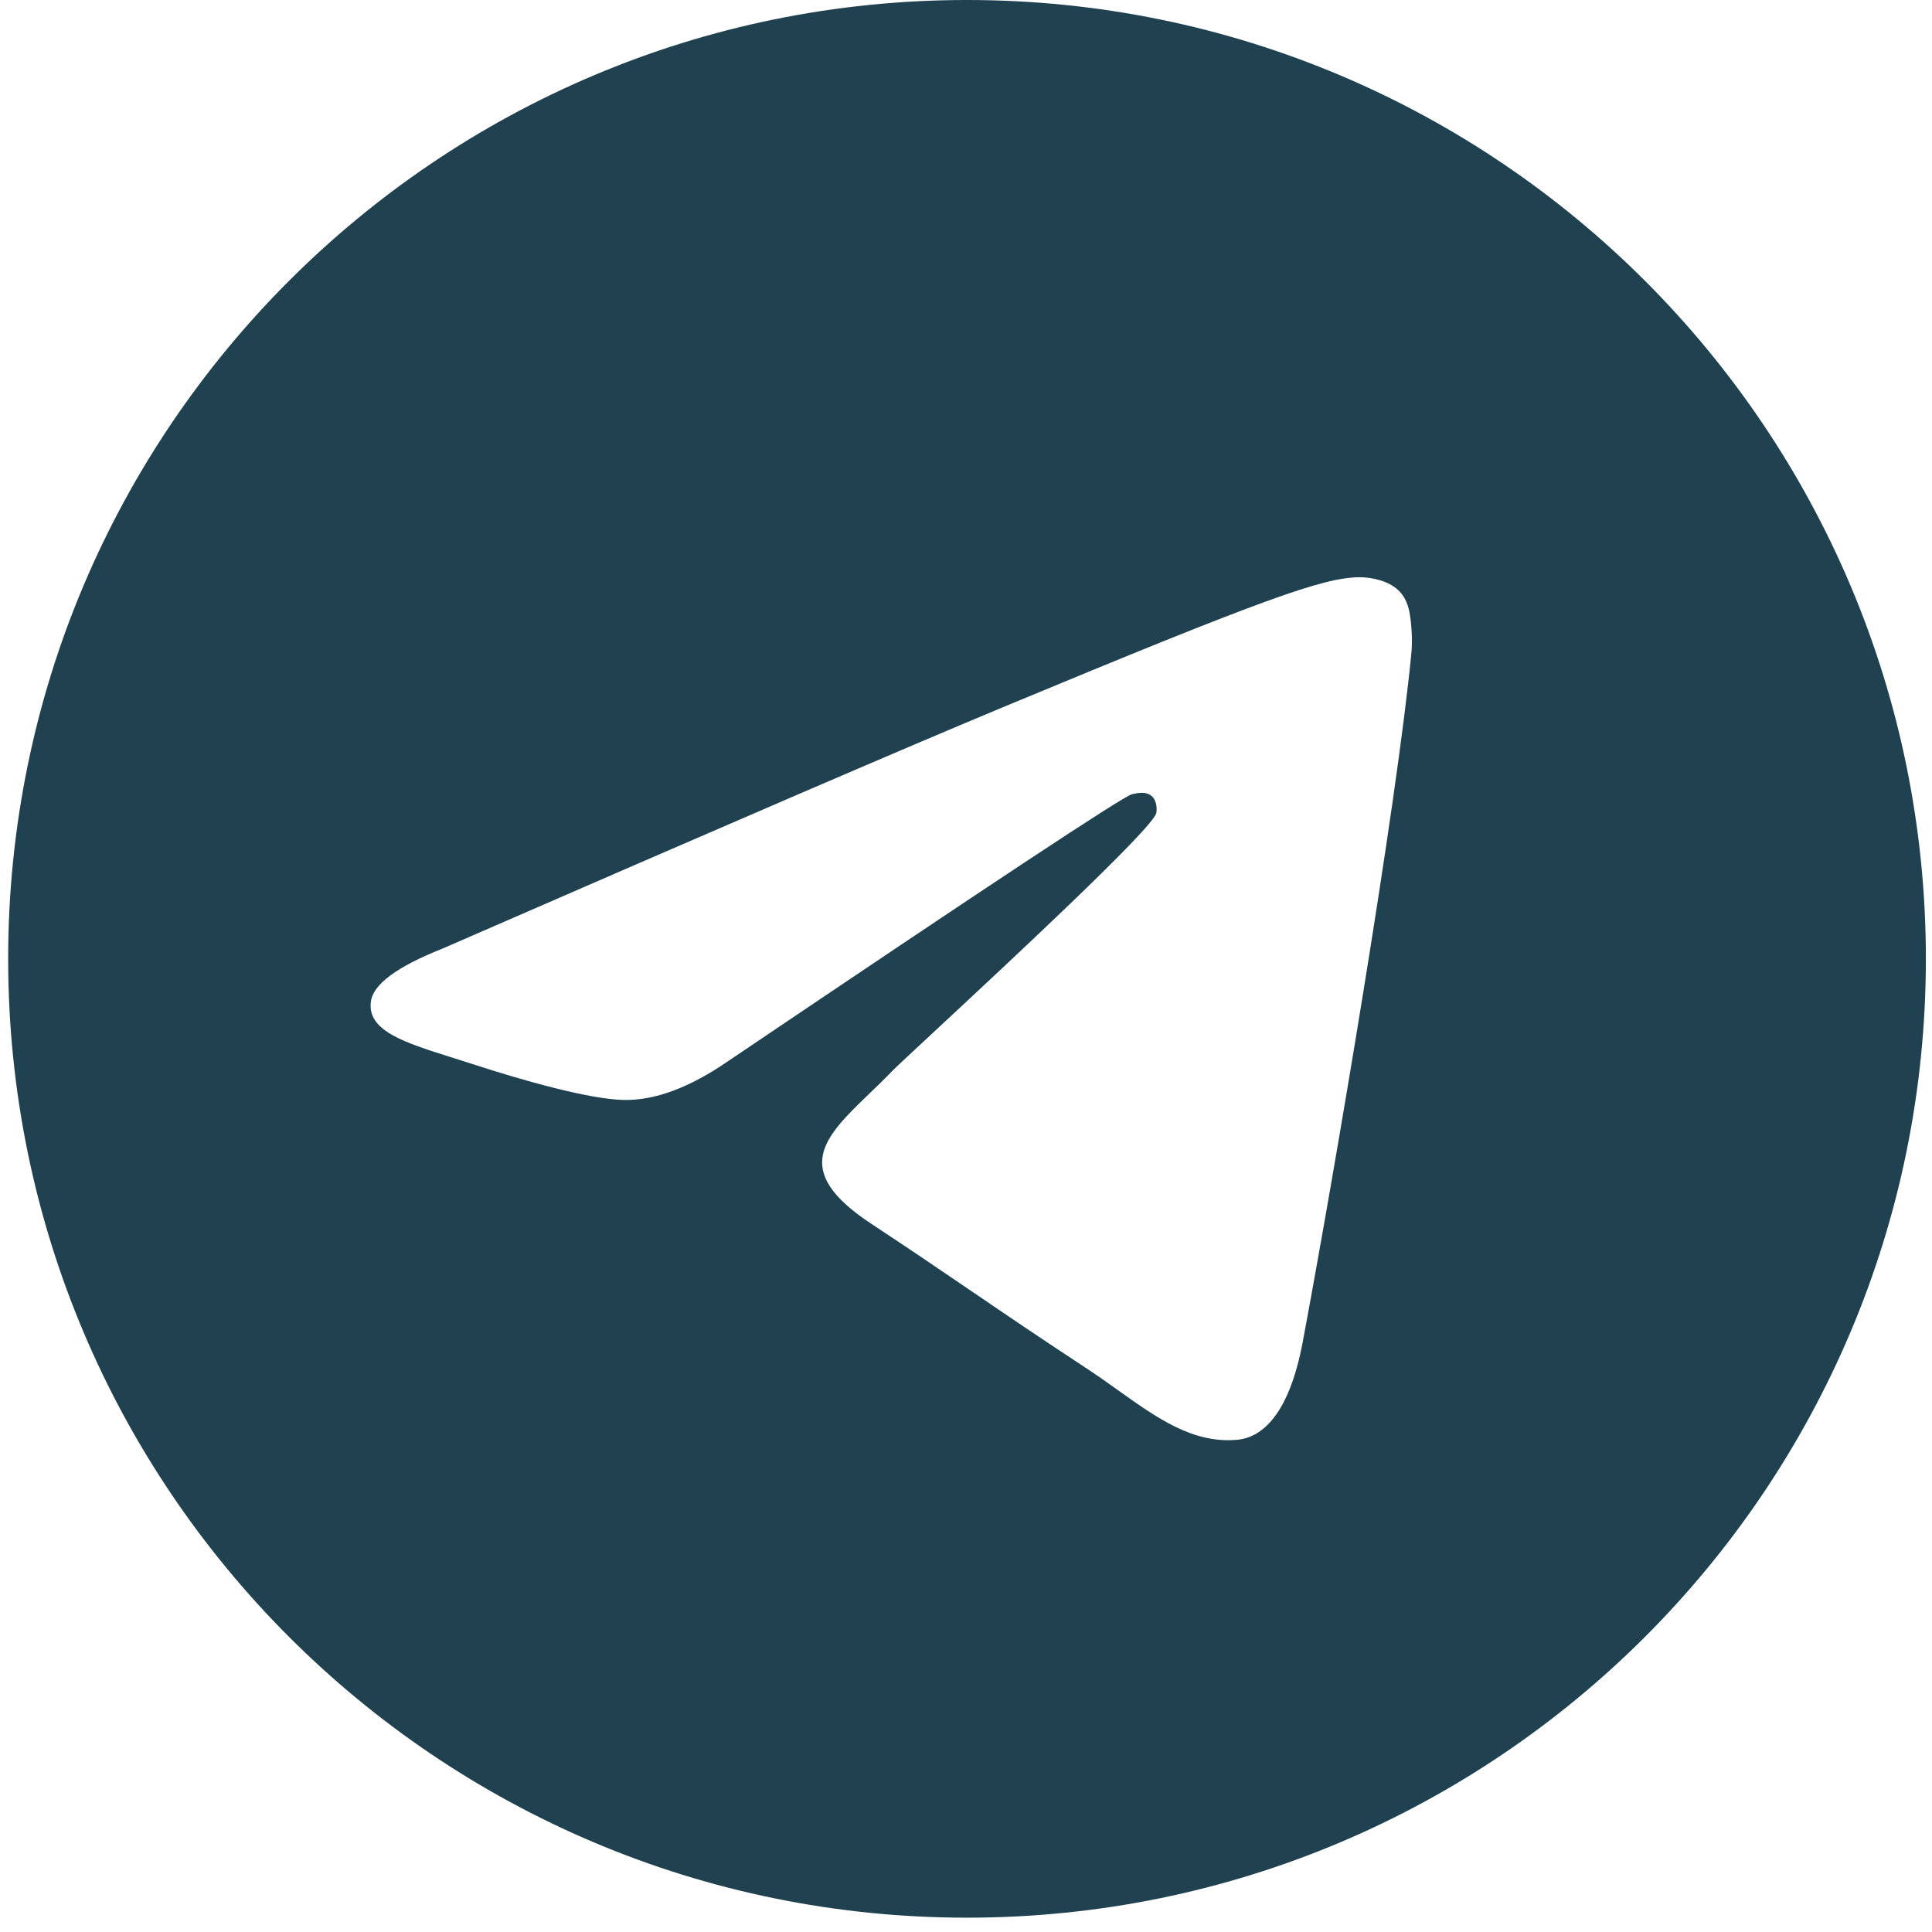 <svg width="93" height="93" viewBox="0 0 93 93" fill="none" xmlns="http://www.w3.org/2000/svg">
    <path fill-rule="evenodd" clip-rule="evenodd"
        d="M92.705 46.156C92.705 71.647 72.04 92.311 46.549 92.311C21.058 92.311 0.393 71.647 0.393 46.156C0.393 20.665 21.058 0 46.549 0C72.04 0 92.705 20.665 92.705 46.156ZM48.203 34.074C43.714 35.941 34.741 39.806 21.286 45.668C19.101 46.537 17.956 47.387 17.852 48.218C17.676 49.623 19.435 50.176 21.831 50.929C22.156 51.032 22.494 51.138 22.84 51.251C25.197 52.017 28.367 52.913 30.015 52.948C31.51 52.981 33.178 52.364 35.02 51.099C47.592 42.613 54.081 38.324 54.489 38.231C54.776 38.166 55.175 38.084 55.444 38.324C55.714 38.564 55.688 39.018 55.659 39.14C55.485 39.883 48.58 46.302 45.007 49.624C43.893 50.66 43.103 51.394 42.941 51.562C42.58 51.938 42.211 52.294 41.856 52.635C39.667 54.746 38.025 56.328 41.947 58.913C43.832 60.155 45.34 61.182 46.845 62.207C48.488 63.326 50.127 64.442 52.248 65.832C52.788 66.186 53.304 66.554 53.806 66.912C55.719 68.276 57.437 69.501 59.559 69.305C60.793 69.192 62.067 68.032 62.714 64.573C64.243 56.399 67.248 38.688 67.943 31.39C68.004 30.75 67.927 29.932 67.866 29.573C67.804 29.213 67.676 28.701 67.209 28.323C66.656 27.874 65.802 27.779 65.42 27.786C63.684 27.817 61.021 28.743 48.203 34.074Z"
        fill="#204150" />
</svg>

